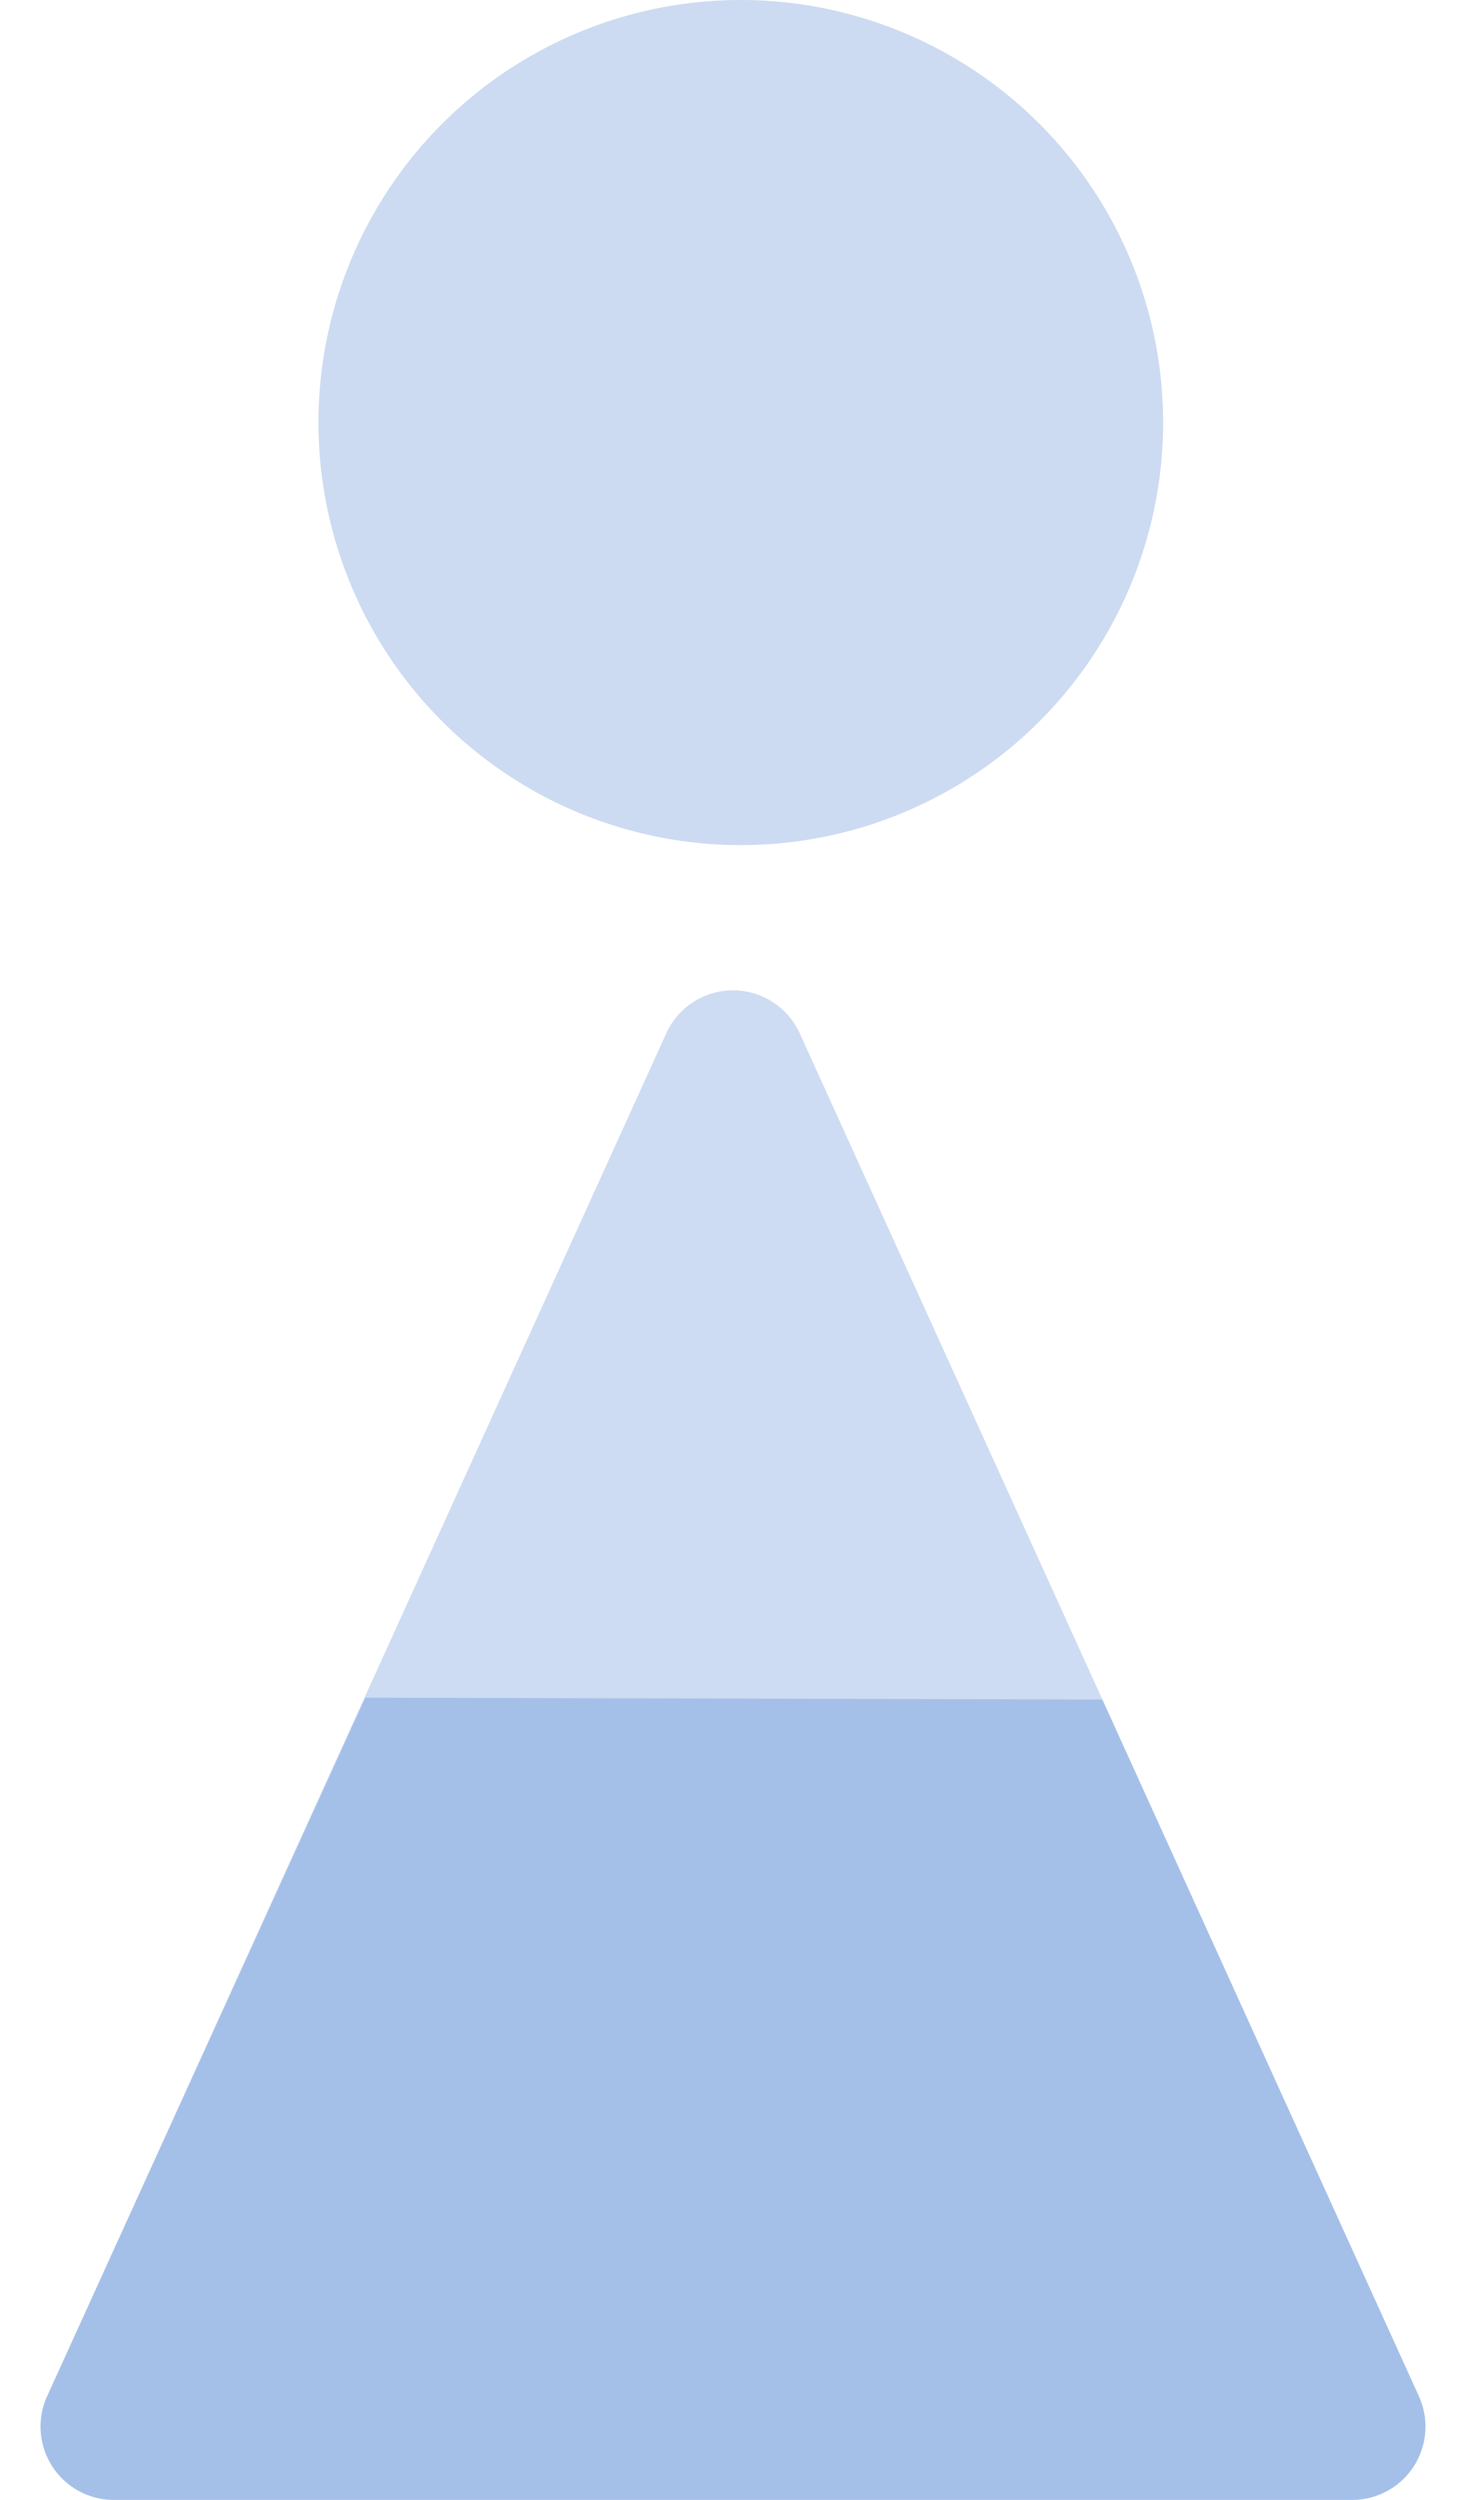<svg xmlns="http://www.w3.org/2000/svg" width="80" height="136.348" viewBox="0 0 80 136.348"><g transform="translate(-609 -2009.652)"><path d="M23.047,0A23.047,23.047,0,1,1,0,23.047,23.047,23.047,0,0,1,23.047,0Z" transform="translate(626.378 2009.652)" fill="#004ebc" opacity="0.2"/><path d="M36.359,8.011a4,4,0,0,1,7.283,0L77.429,82.345A4,4,0,0,1,73.788,88H6.212a4,4,0,0,1-3.641-5.655Z" transform="translate(609 2058)" fill="#004ebc" opacity="0.197"/><path d="M60.157,44.345l17.273,38A4,4,0,0,1,73.788,88H6.212a4,4,0,0,1-3.641-5.655l17.362-38.1Z" transform="translate(609 2058)" fill="#004ebc" opacity="0.197"/></g></svg>